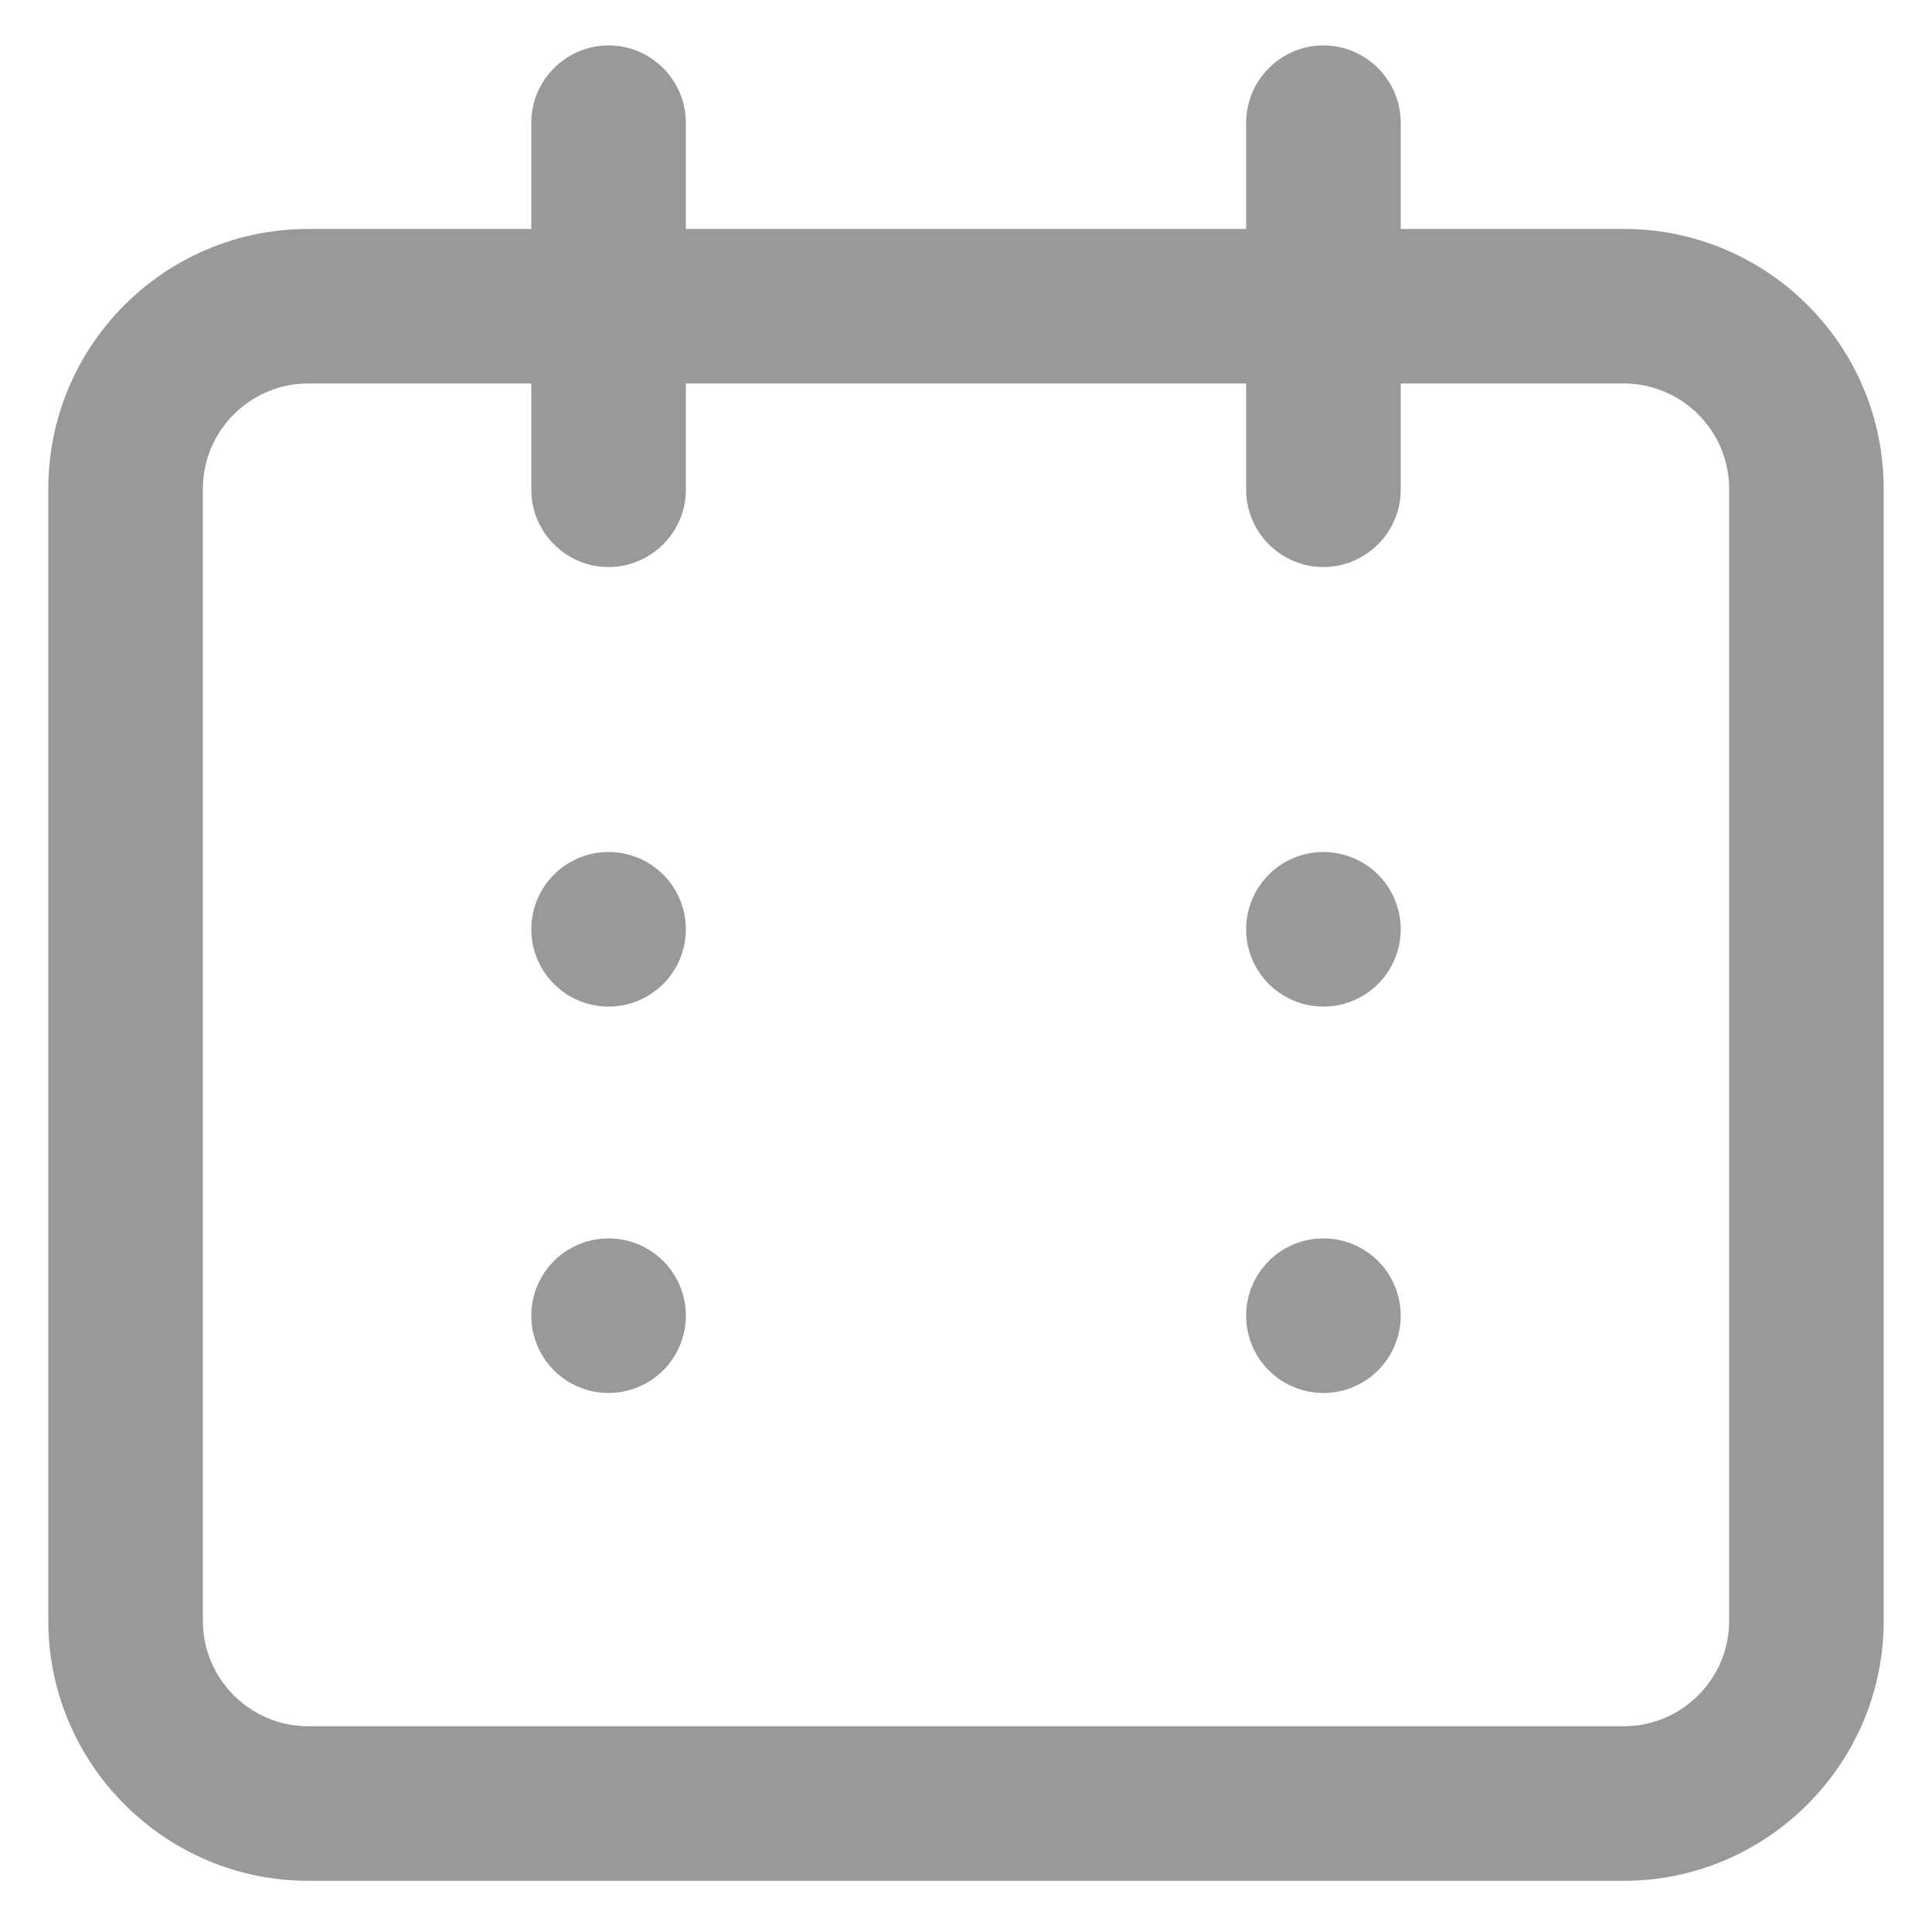 <?xml version="1.0" standalone="no"?><!DOCTYPE svg PUBLIC "-//W3C//DTD SVG 1.1//EN" "http://www.w3.org/Graphics/SVG/1.1/DTD/svg11.dtd"><svg t="1748576220992" class="icon" viewBox="0 0 1024 1024" version="1.1" xmlns="http://www.w3.org/2000/svg" p-id="3535" xmlns:xlink="http://www.w3.org/1999/xlink" width="200" height="200"><path d="M860.672 121.344H742.4v-56.32c0-22.528-18.432-40.96-40.96-40.96s-40.96 18.432-40.96 40.96v56.32H363.52v-56.32c0-22.528-18.432-40.96-40.96-40.96s-40.96 18.432-40.96 40.96v56.32H163.328C87.552 121.344 25.6 182.784 25.6 259.072v600.064c0 75.776 61.952 137.728 137.728 137.728h697.344c75.776 0 137.728-61.952 137.728-137.728V259.072c0-76.288-61.952-137.728-137.728-137.728zM916.48 859.136c0 30.72-25.088 55.808-55.808 55.808H163.328c-30.72 0-55.808-25.088-55.808-55.808V259.072c0-30.72 25.088-55.808 55.808-55.808H281.6v56.32c0 22.528 18.432 40.96 40.96 40.96s40.96-18.432 40.96-40.96v-56.32h296.96v56.32c0 22.528 18.432 40.96 40.96 40.96s40.96-18.432 40.96-40.96v-56.32h118.272c30.72 0 55.808 25.088 55.808 55.808v600.064z" fill="#999999" p-id="3536"></path><path d="M322.56 492.544m-40.96 0a40.96 40.96 0 1 0 81.92 0 40.96 40.96 0 1 0-81.92 0Z" fill="#999999" p-id="3537"></path><path d="M701.44 492.544m-40.96 0a40.96 40.96 0 1 0 81.92 0 40.96 40.96 0 1 0-81.92 0Z" fill="#999999" p-id="3538"></path><path d="M322.56 697.344m-40.96 0a40.96 40.96 0 1 0 81.92 0 40.96 40.96 0 1 0-81.92 0Z" fill="#999999" p-id="3539"></path><path d="M701.44 697.344m-40.96 0a40.96 40.96 0 1 0 81.92 0 40.96 40.96 0 1 0-81.92 0Z" fill="#999999" p-id="3540"></path></svg>